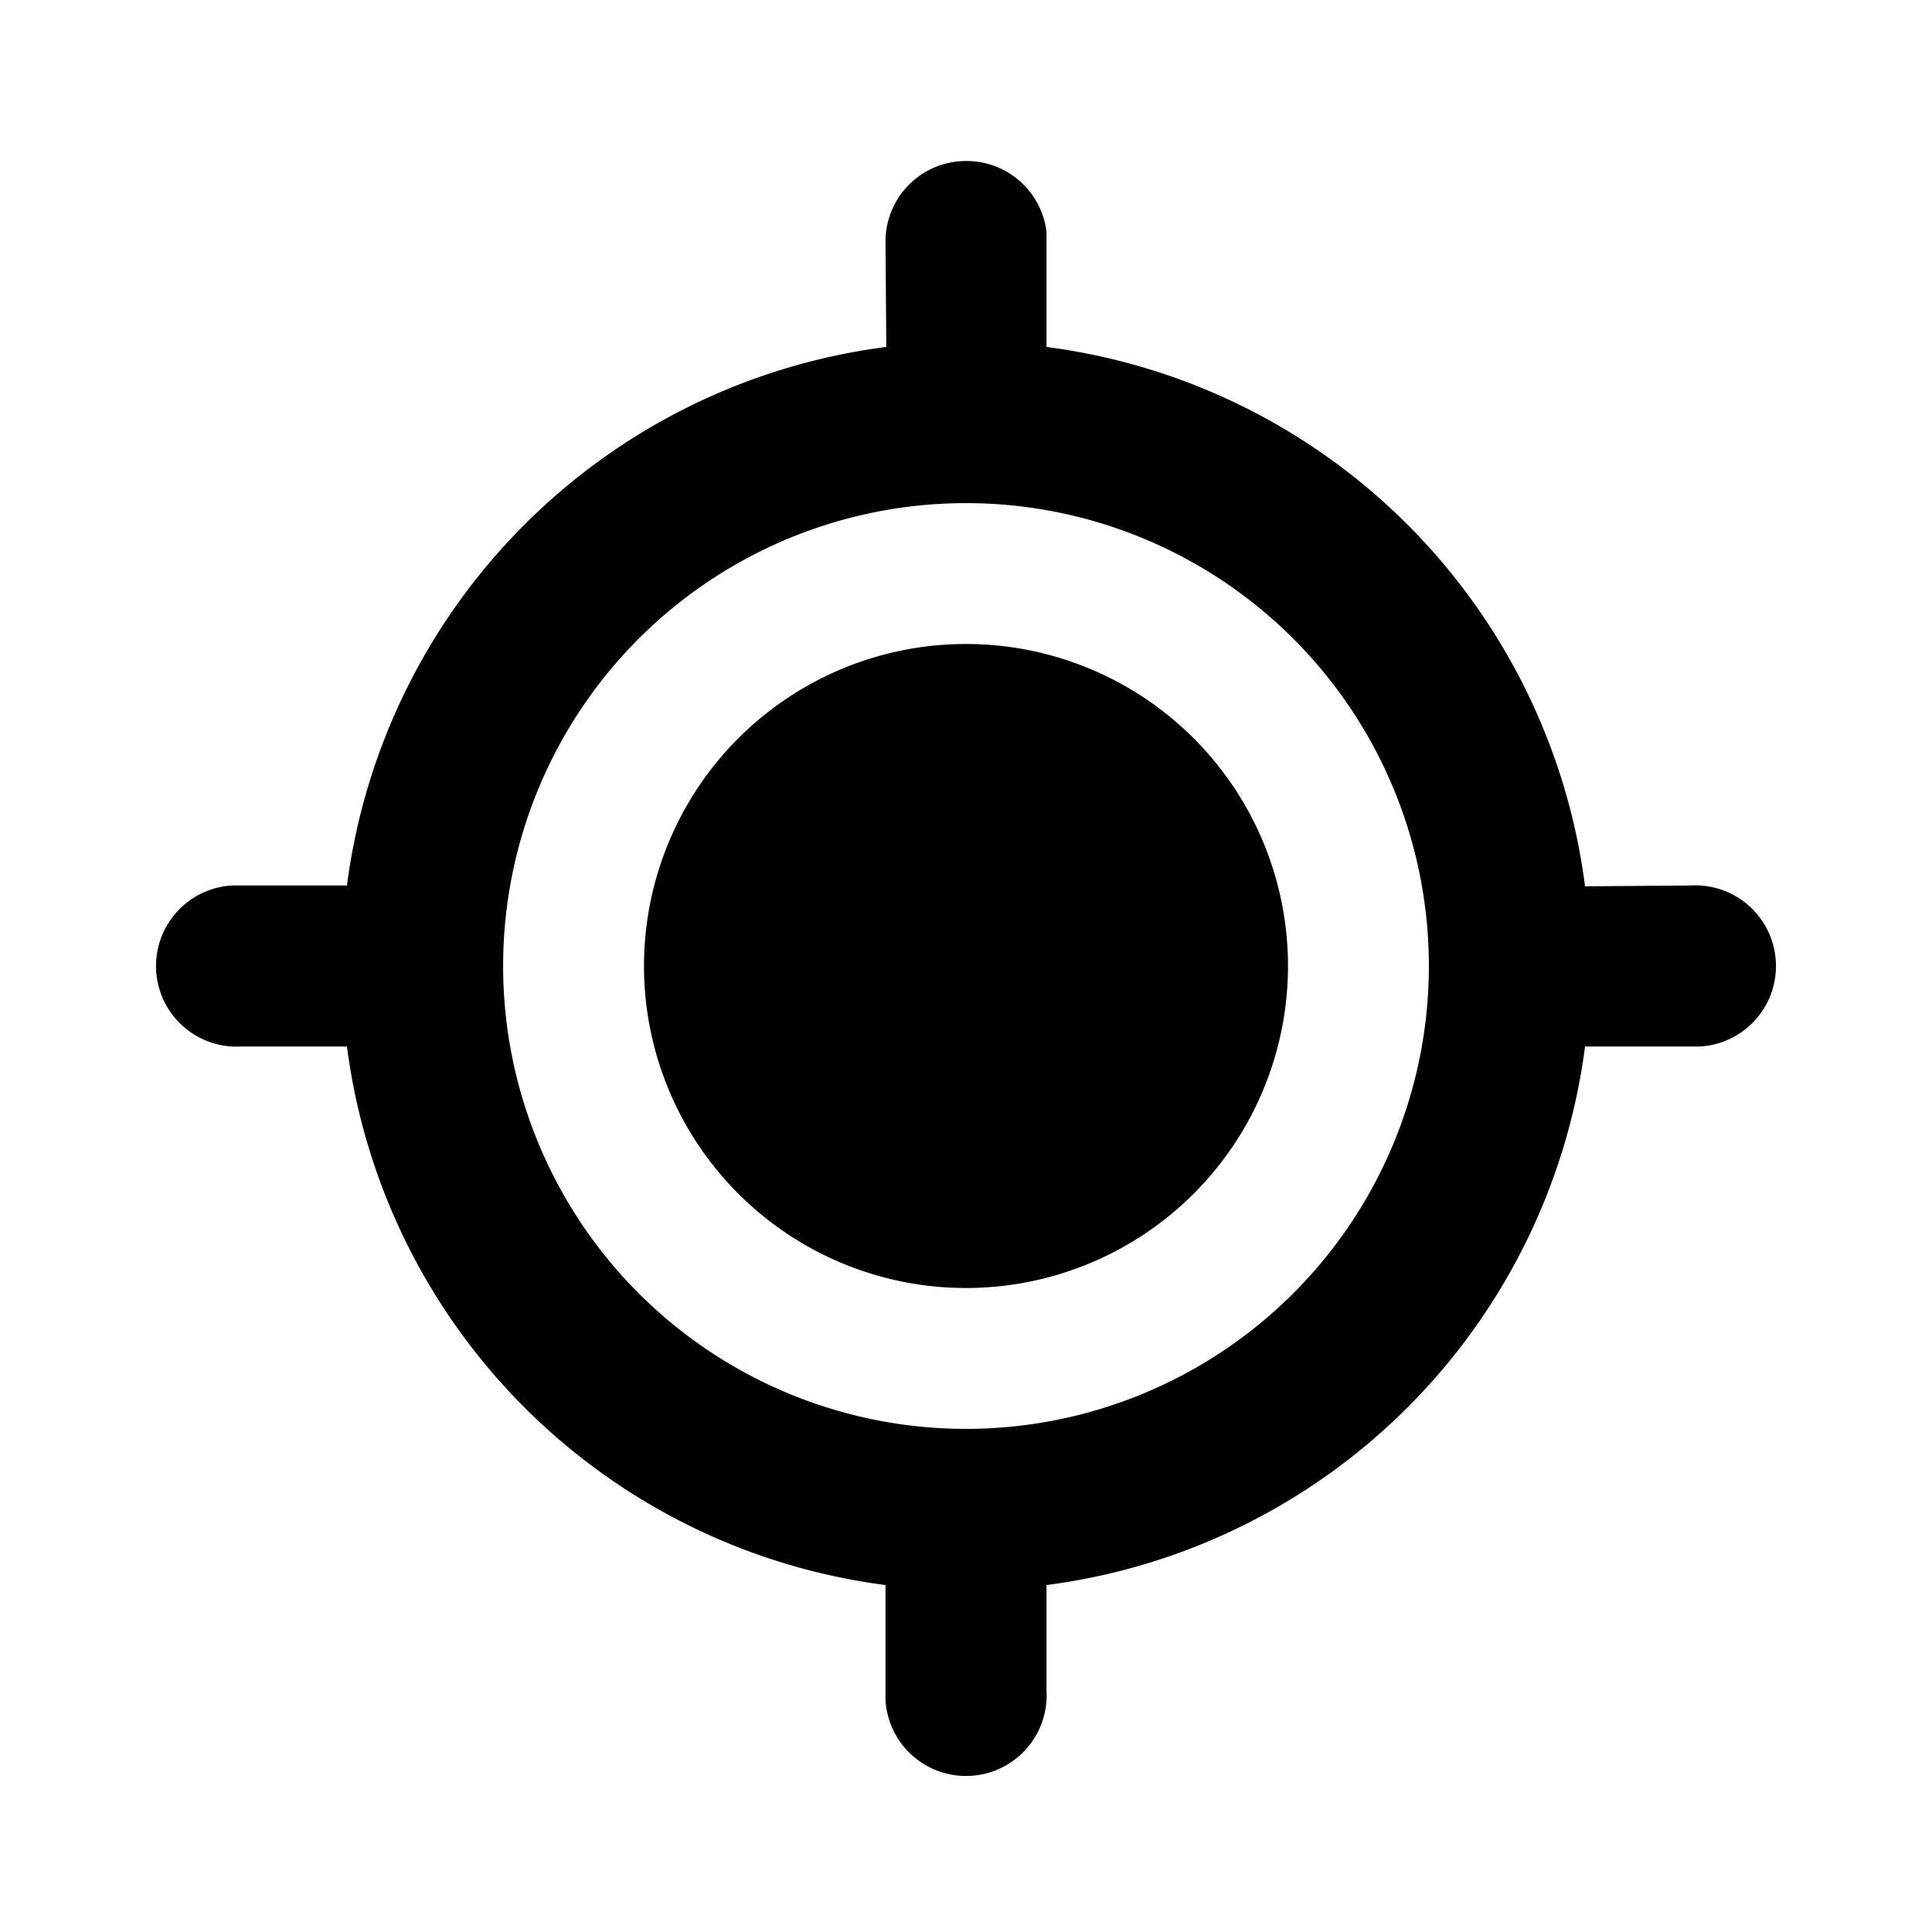 <svg fill="currentColor" viewBox="0 0 24 24"><path d="M12 2a1 1 0 0 1 1 .88v1.43a7.75 7.75 0 0 1 6.69 6.7L21 11a1 1 0 0 1 .12 2h-1.43A7.75 7.75 0 0 1 13 19.69V21a1 1 0 0 1-2 .12v-1.43A7.75 7.75 0 0 1 4.31 13H3a1 1 0 0 1-.12-2h1.43a7.75 7.75 0 0 1 6.7-6.69L11 3a1 1 0 0 1 1-1Zm0 4.25a5.75 5.75 0 1 0 0 11.5 5.75 5.75 0 0 0 0-11.5ZM12 8a4 4 0 1 1 0 8 4 4 0 0 1 0-8Z"/></svg>